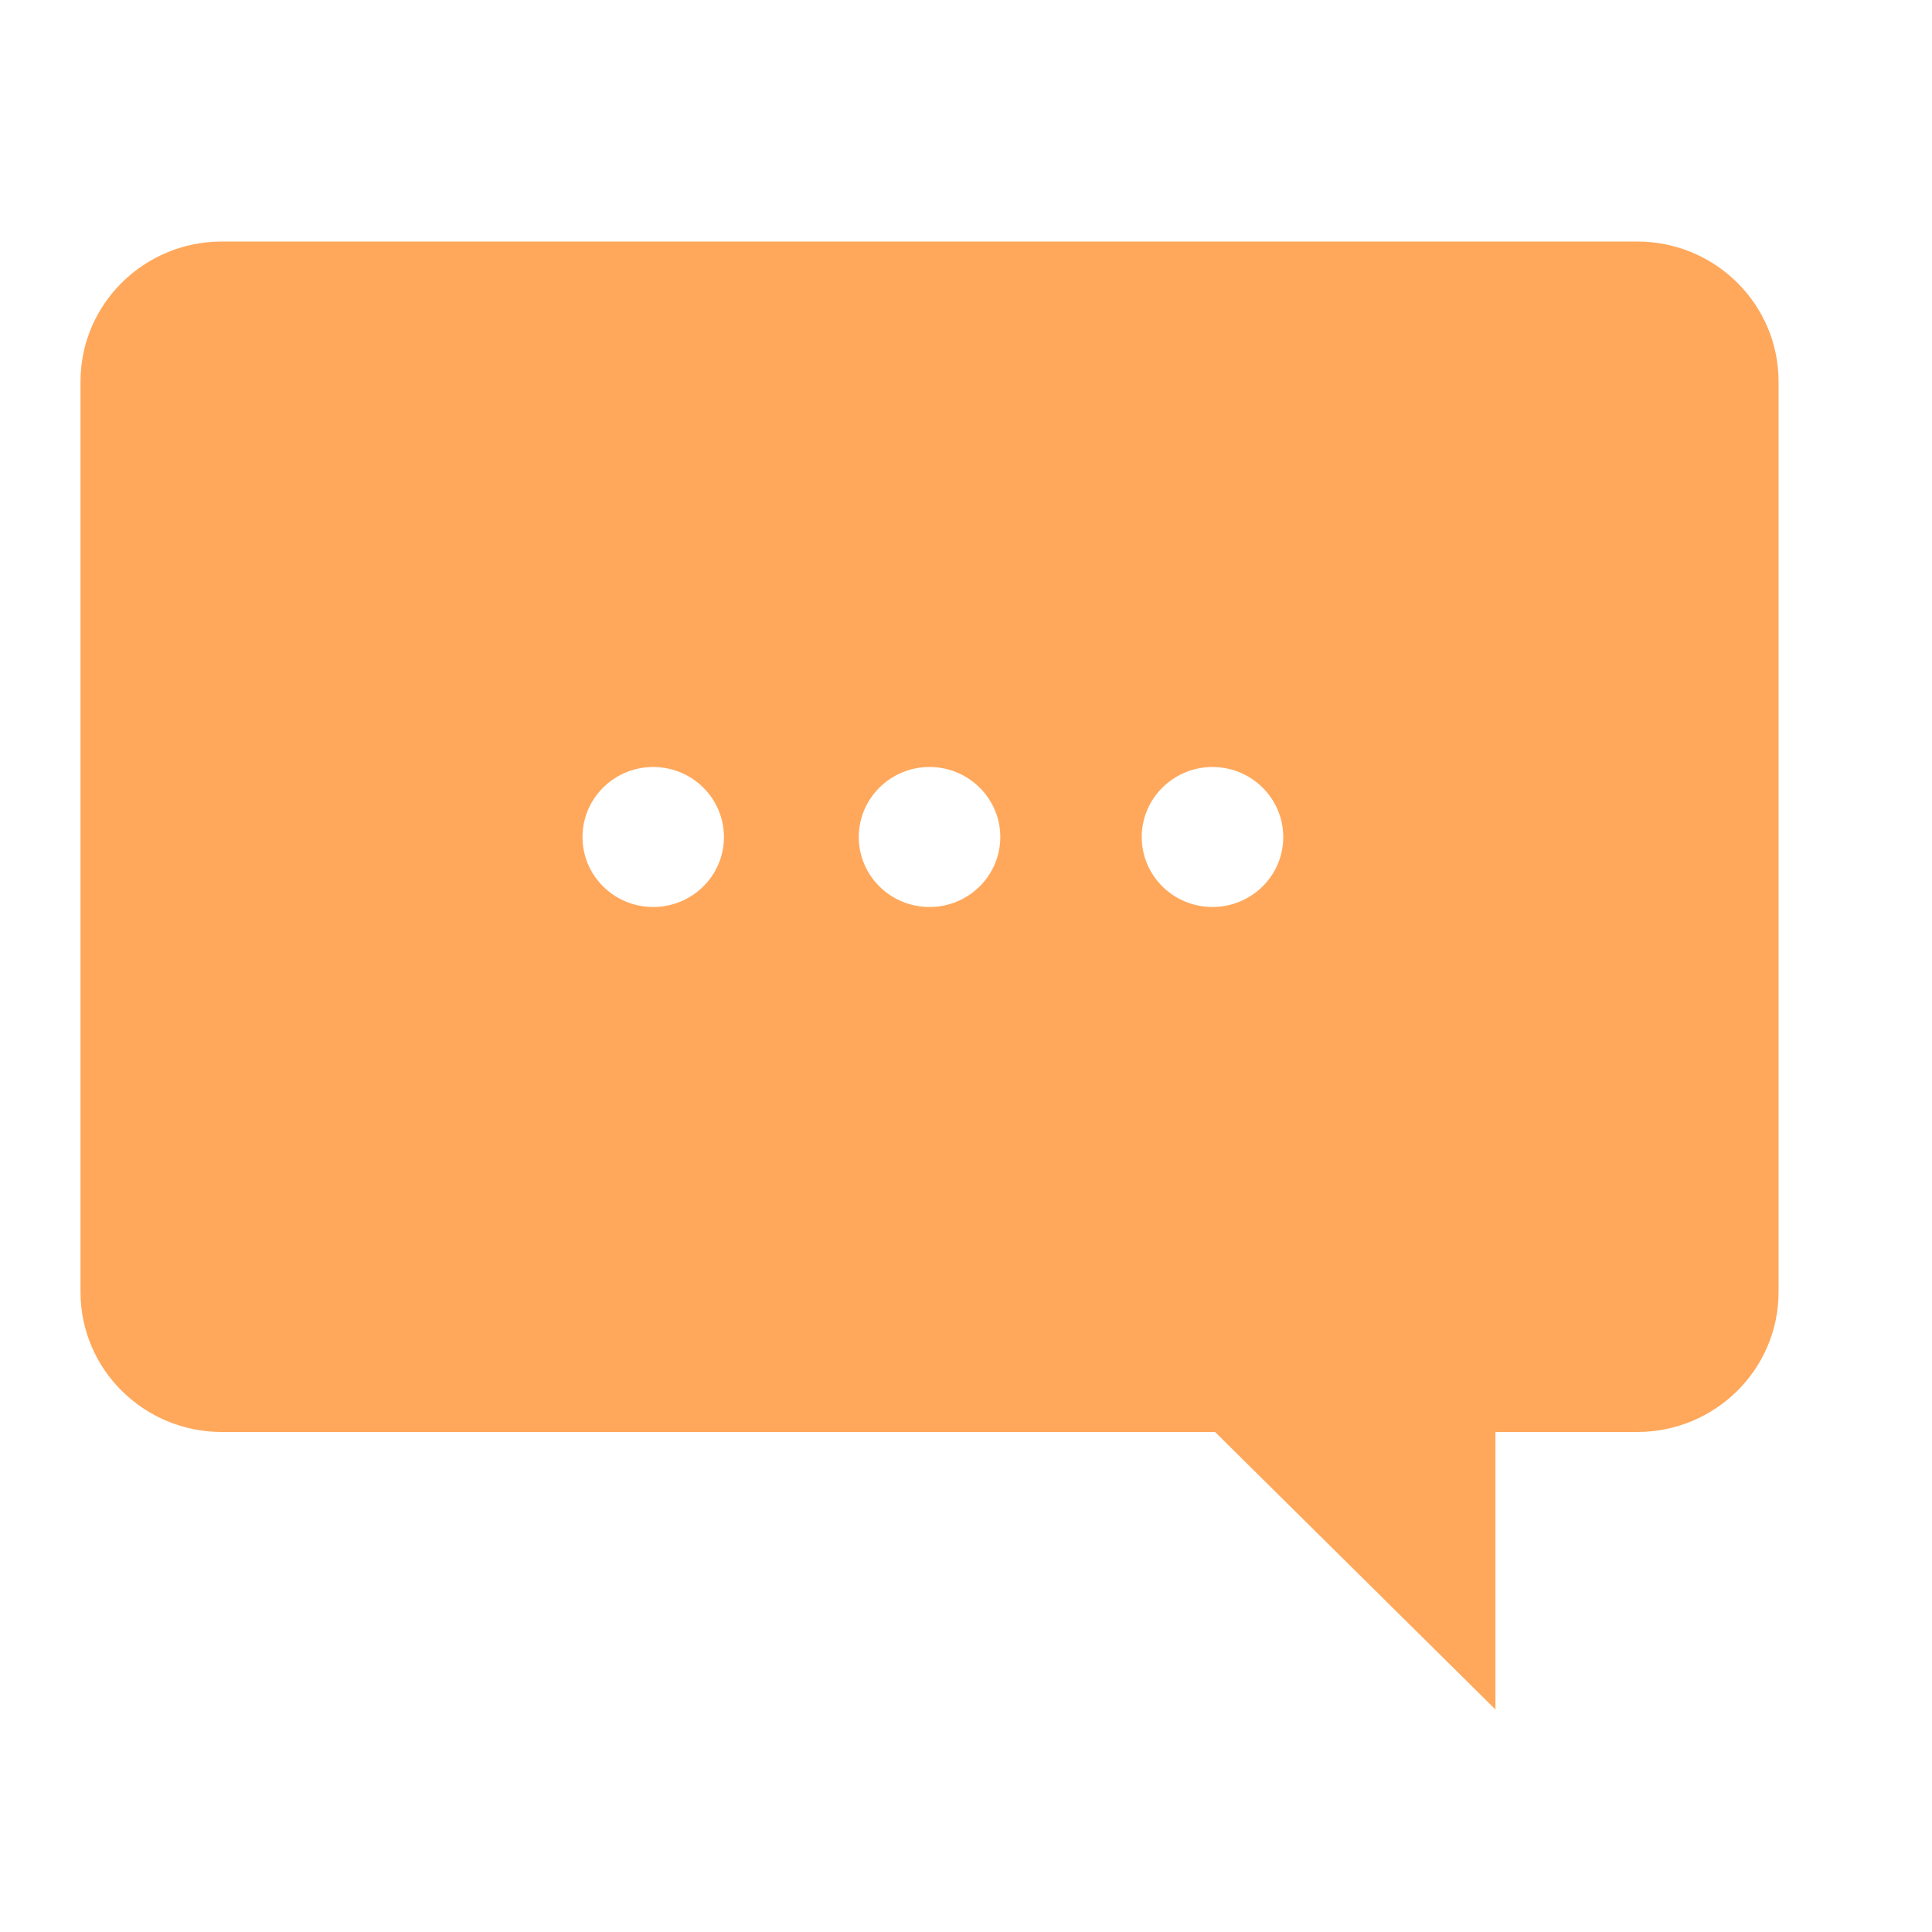 <svg width="24" height="24" viewBox="0 0 24 24" fill="none" xmlns="http://www.w3.org/2000/svg">
<g id="Social">
<path id="Vector" d="M20.336 3H2.758C1.787 3 1 3.779 1 4.739V16.05C1 17.011 1.787 17.789 2.758 17.789H15.094L18.577 21.236V17.789H20.336C21.307 17.789 22.094 17.011 22.094 16.05V4.739C22.094 3.779 21.307 3 20.336 3ZM8.114 11.267C7.629 11.267 7.236 10.878 7.236 10.398C7.236 9.918 7.629 9.528 8.114 9.528C8.6 9.528 8.993 9.918 8.993 10.398C8.993 10.878 8.6 11.267 8.114 11.267ZM11.547 11.267C11.062 11.267 10.668 10.878 10.668 10.398C10.668 9.918 11.062 9.528 11.547 9.528C12.032 9.528 12.426 9.918 12.426 10.398C12.426 10.878 12.032 11.267 11.547 11.267ZM15.062 11.267C14.577 11.267 14.183 10.878 14.183 10.398C14.183 9.918 14.577 9.528 15.062 9.528C15.547 9.528 15.941 9.918 15.941 10.398C15.941 10.878 15.547 11.267 15.062 11.267Z" fill="#FFA85C"/>
</g>
</svg>
